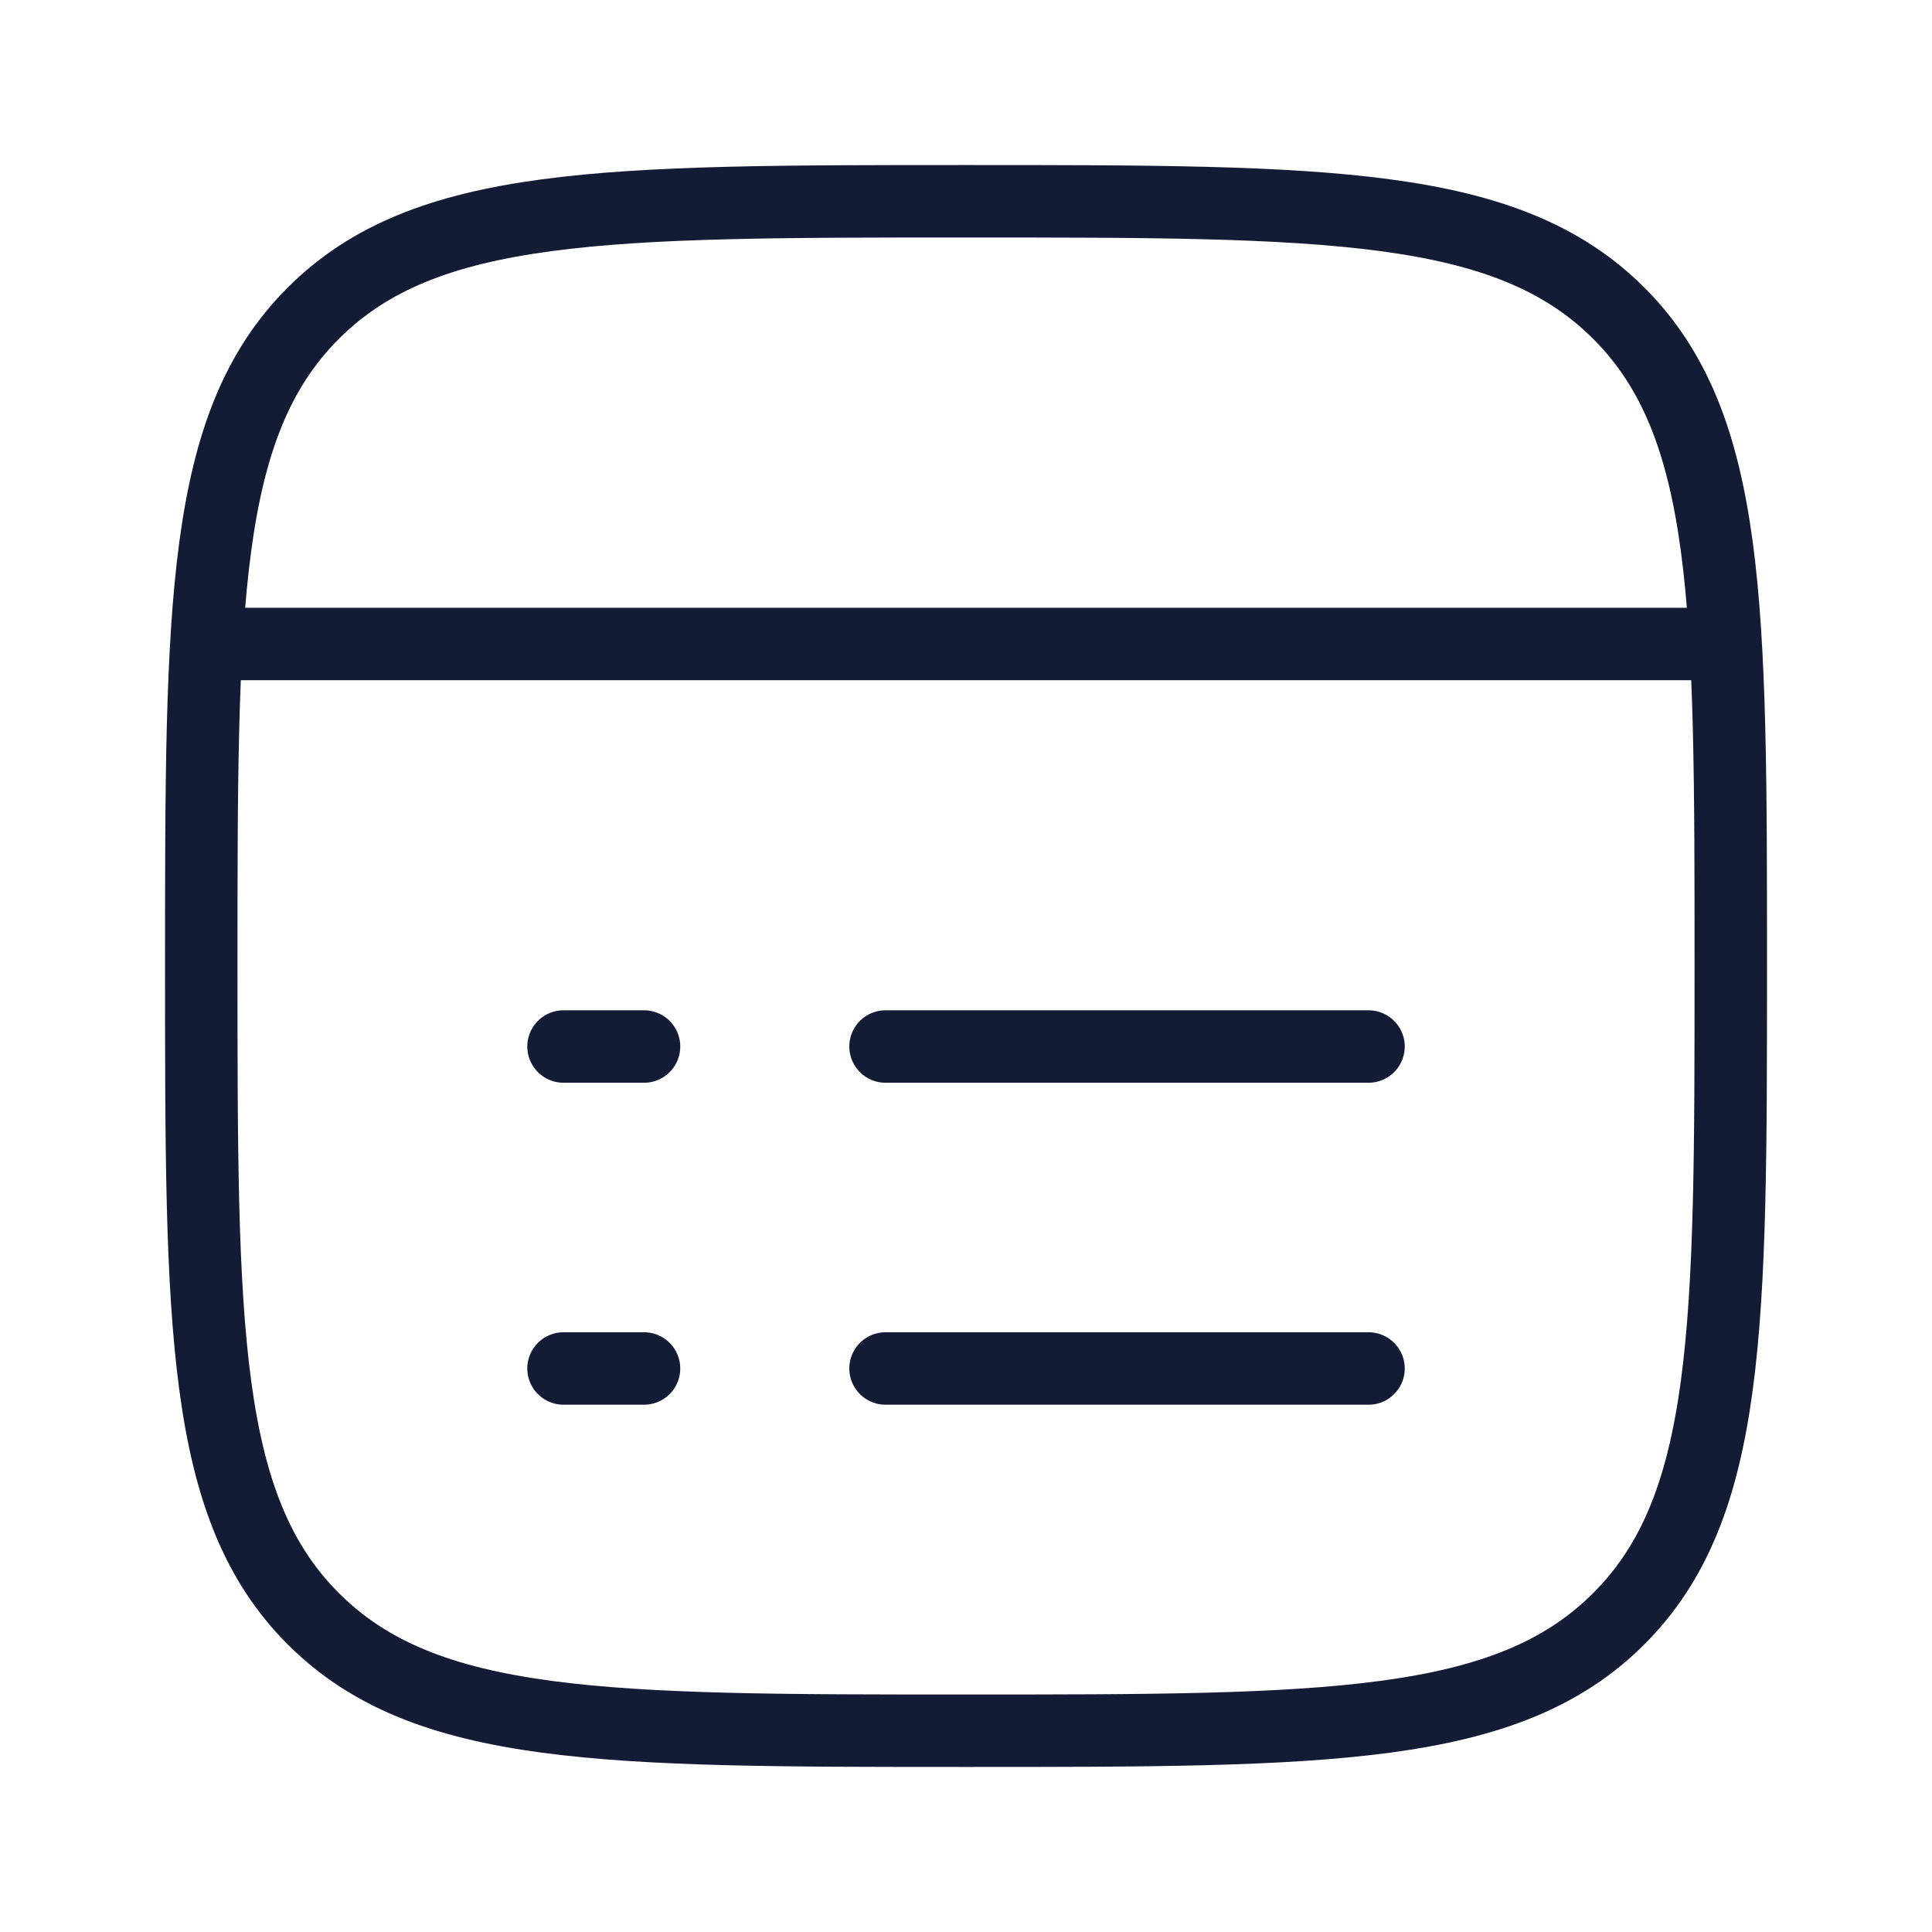 <svg width="40" height="40" viewBox="0 0 40 40" fill="none" xmlns="http://www.w3.org/2000/svg">
<path d="M4.167 20C4.167 12.536 4.167 8.804 6.486 6.485C8.804 4.167 12.536 4.167 20 4.167C27.464 4.167 31.196 4.167 33.515 6.485C35.834 8.804 35.834 12.536 35.834 20C35.834 27.464 35.834 31.196 33.515 33.514C31.196 35.833 27.464 35.833 20 35.833C12.536 35.833 8.804 35.833 6.486 33.514C4.167 31.196 4.167 27.464 4.167 20Z" stroke="#141B34" stroke-width="1.5"/>
<path d="M4.167 13.333H35.834" stroke="#141B34" stroke-width="1.5" stroke-linejoin="round"/>
<path d="M18.334 28.333H28.334M11.667 28.333H13.334" stroke="#141B34" stroke-width="1.5" stroke-linecap="round" stroke-linejoin="round"/>
<path d="M18.334 21.667H28.334M11.667 21.667H13.334" stroke="#141B34" stroke-width="1.5" stroke-linecap="round" stroke-linejoin="round"/>
</svg>
